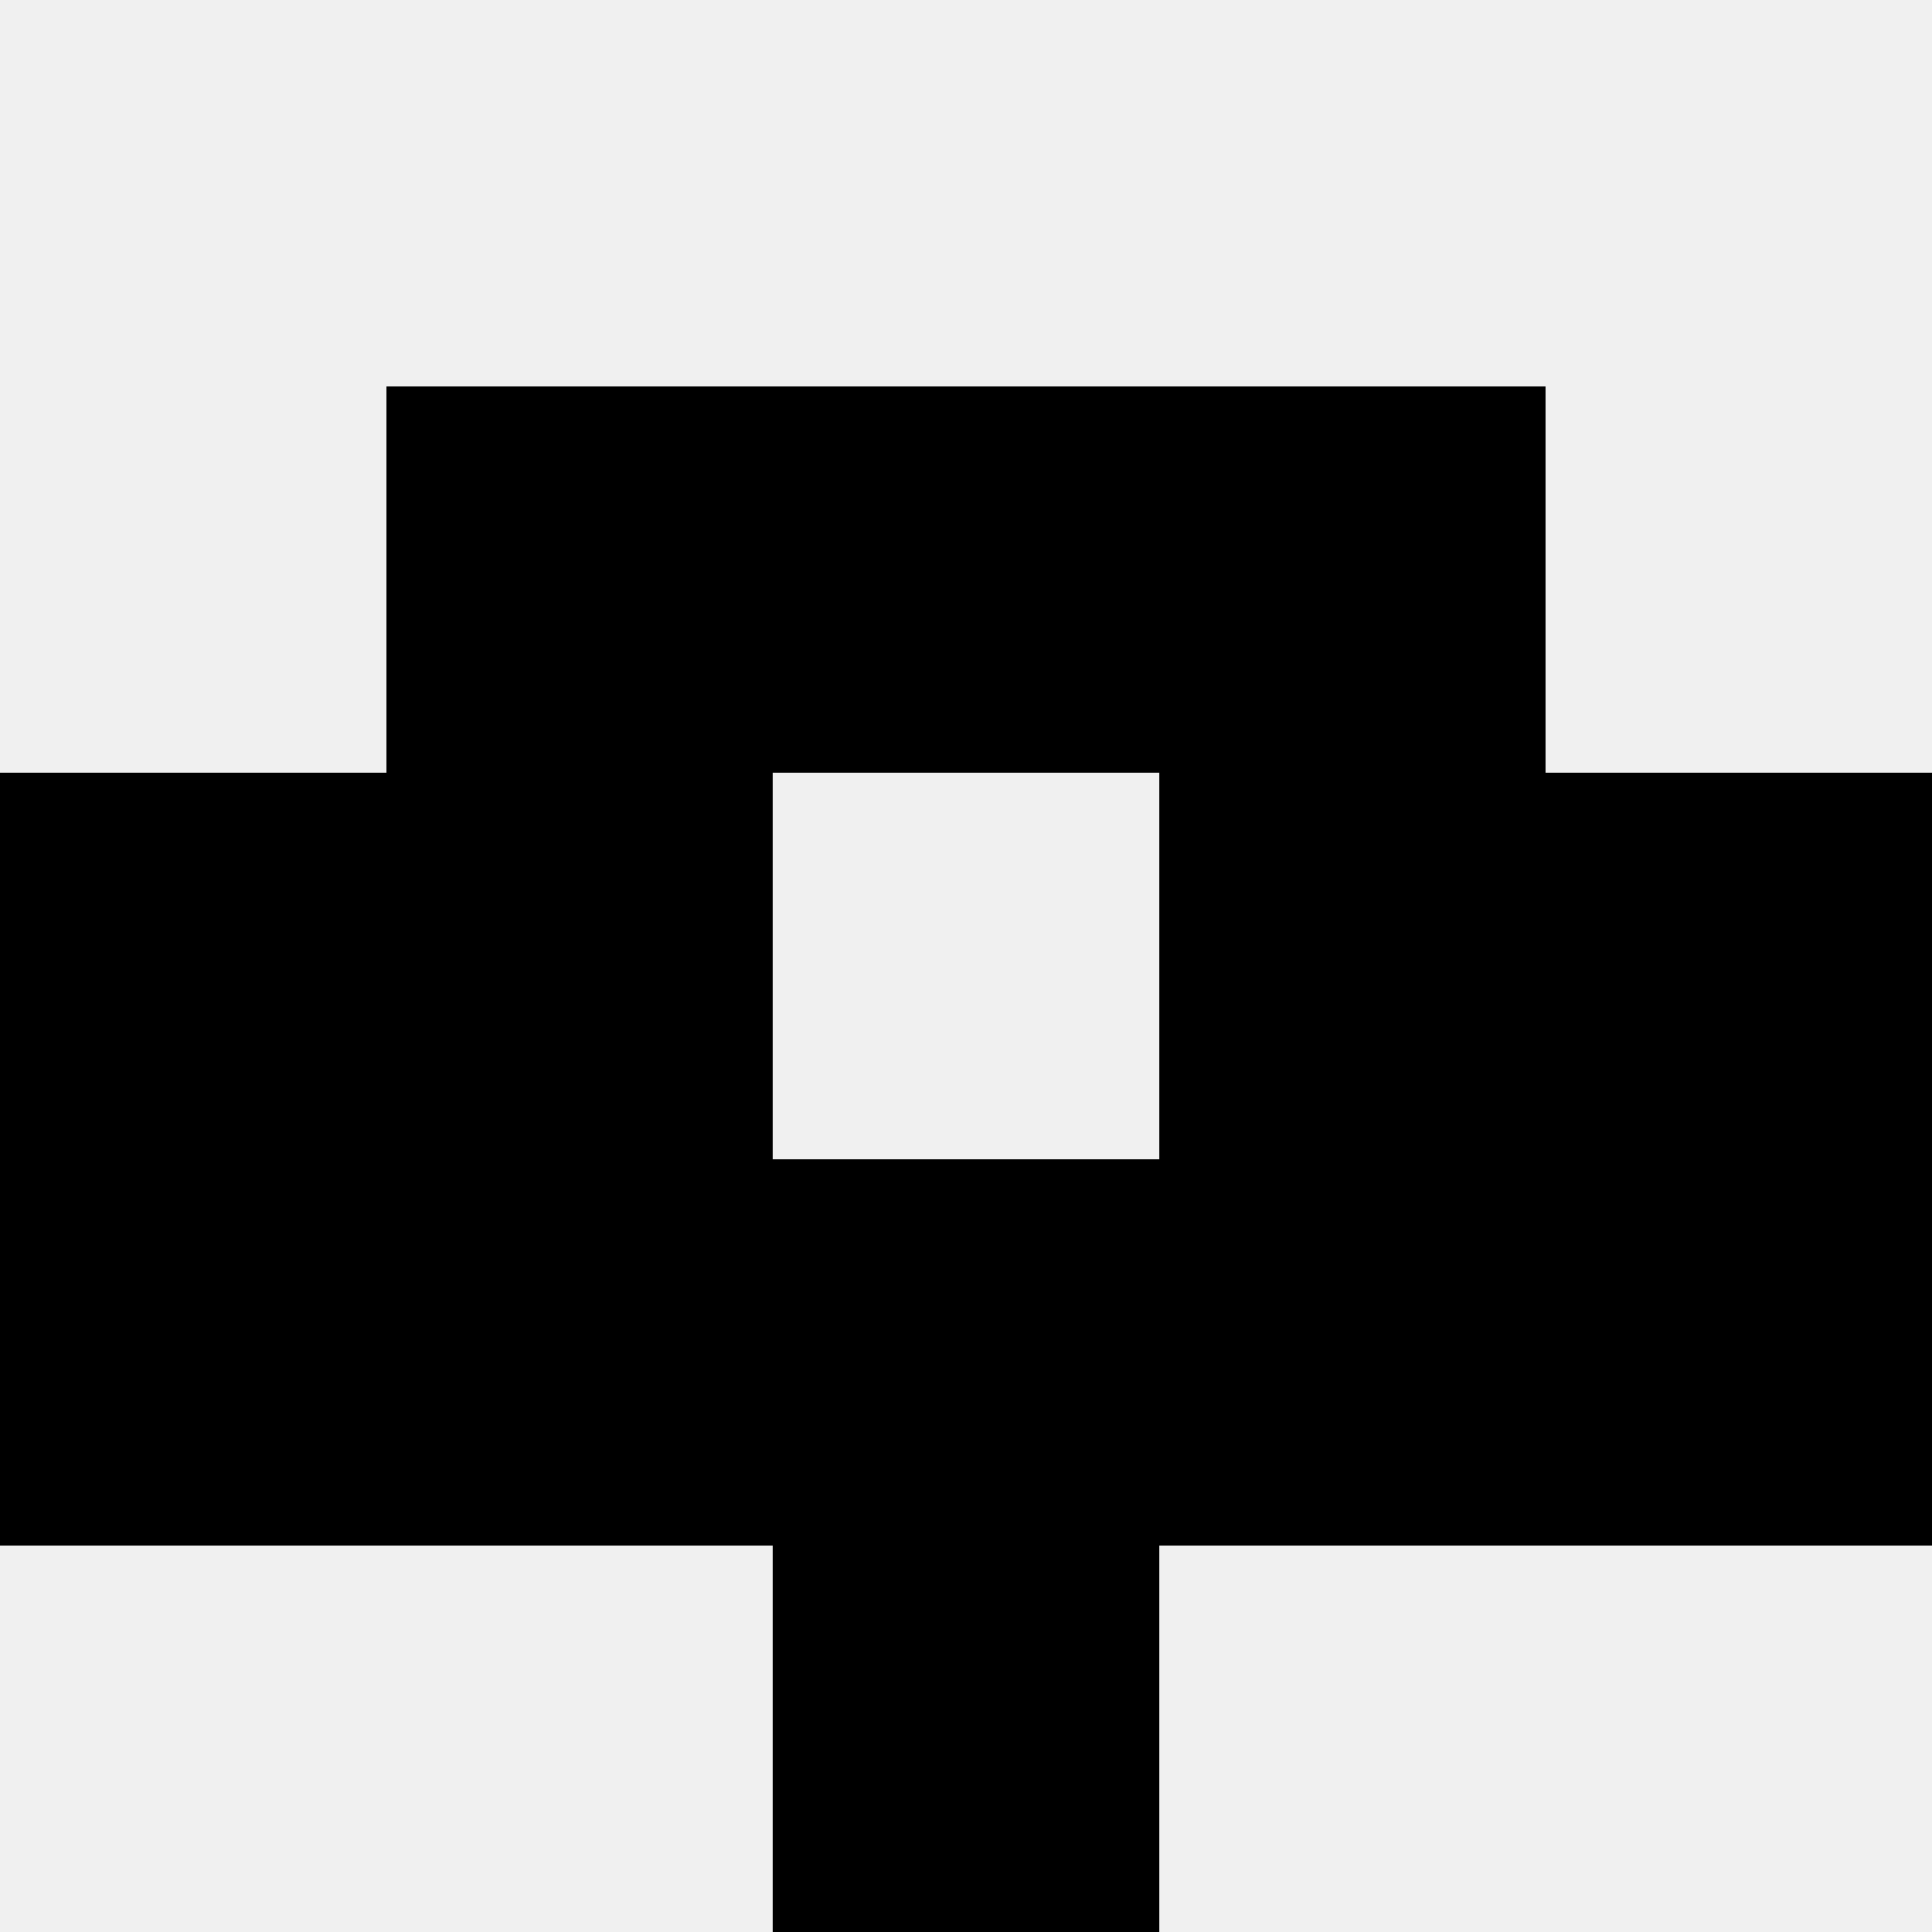 <svg width='80' height='80' xmlns='http://www.w3.org/2000/svg'><rect width='100%' height='100%' fill='#f0f0f0'/><rect x='16' y='16' width='16' height='16' fill='hsl(156, 70%, 50%)' /><rect x='48' y='16' width='16' height='16' fill='hsl(156, 70%, 50%)' /><rect x='32' y='16' width='16' height='16' fill='hsl(156, 70%, 50%)' /><rect x='32' y='16' width='16' height='16' fill='hsl(156, 70%, 50%)' /><rect x='0' y='32' width='16' height='16' fill='hsl(156, 70%, 50%)' /><rect x='64' y='32' width='16' height='16' fill='hsl(156, 70%, 50%)' /><rect x='16' y='32' width='16' height='16' fill='hsl(156, 70%, 50%)' /><rect x='48' y='32' width='16' height='16' fill='hsl(156, 70%, 50%)' /><rect x='0' y='48' width='16' height='16' fill='hsl(156, 70%, 50%)' /><rect x='64' y='48' width='16' height='16' fill='hsl(156, 70%, 50%)' /><rect x='16' y='48' width='16' height='16' fill='hsl(156, 70%, 50%)' /><rect x='48' y='48' width='16' height='16' fill='hsl(156, 70%, 50%)' /><rect x='32' y='48' width='16' height='16' fill='hsl(156, 70%, 50%)' /><rect x='32' y='48' width='16' height='16' fill='hsl(156, 70%, 50%)' /><rect x='32' y='64' width='16' height='16' fill='hsl(156, 70%, 50%)' /><rect x='32' y='64' width='16' height='16' fill='hsl(156, 70%, 50%)' /></svg>